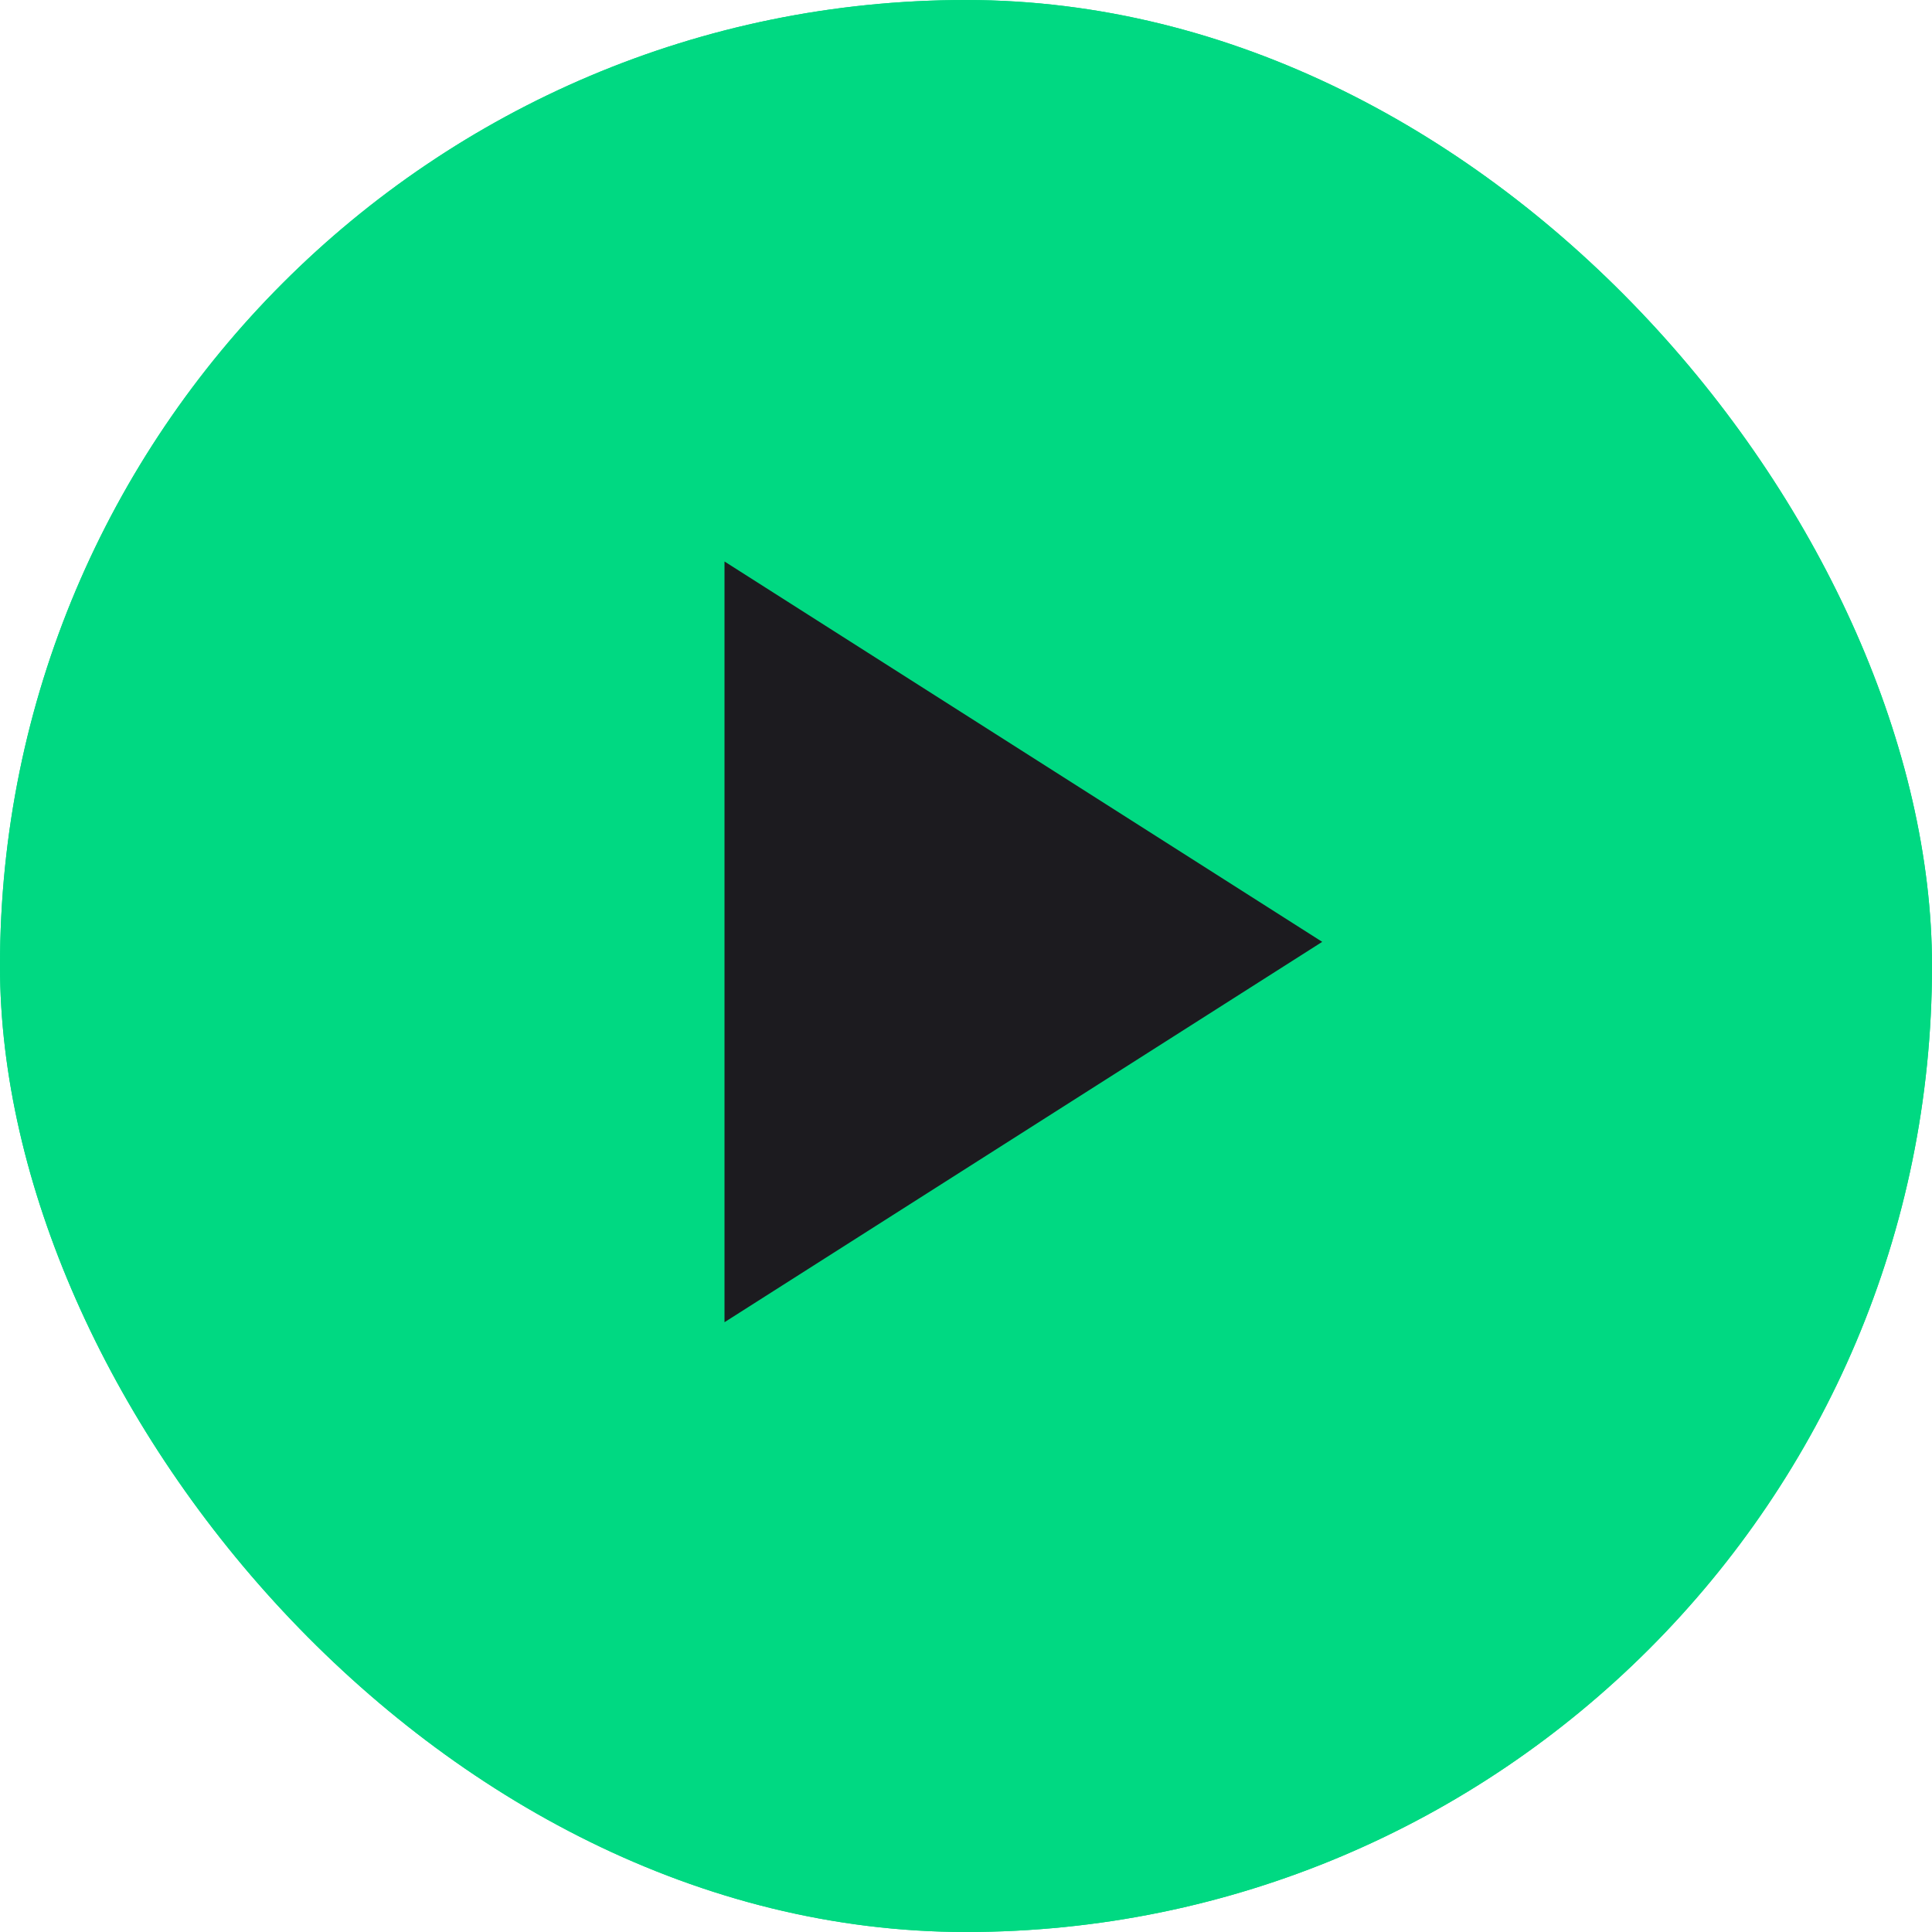 <svg width="40" height="40" viewBox="0 0 40 40" fill="none" xmlns="http://www.w3.org/2000/svg">
<rect width="40" height="40" rx="20" fill="#00D982"/>
<rect width="40" height="40" rx="20" fill="#00D982"/>
<mask id="mask0_857_1140" style="mask-type:alpha" maskUnits="userSpaceOnUse" x="0" y="0" width="40" height="40">
<rect width="40" height="40" fill="#00D982"/>
</mask>
<g mask="url(#mask0_857_1140)">
<mask id="mask1_857_1140" style="mask-type:alpha" maskUnits="userSpaceOnUse" x="6" y="6" width="27" height="27">
<rect x="6" y="6" width="27" height="27" fill="#D9D9D9"/>
</mask>
<g mask="url(#mask1_857_1140)">
<path d="M15 27.375V11.625L27.375 19.5L15 27.375Z" fill="#1C1B1F"/>
</g>
</g>
</svg>
